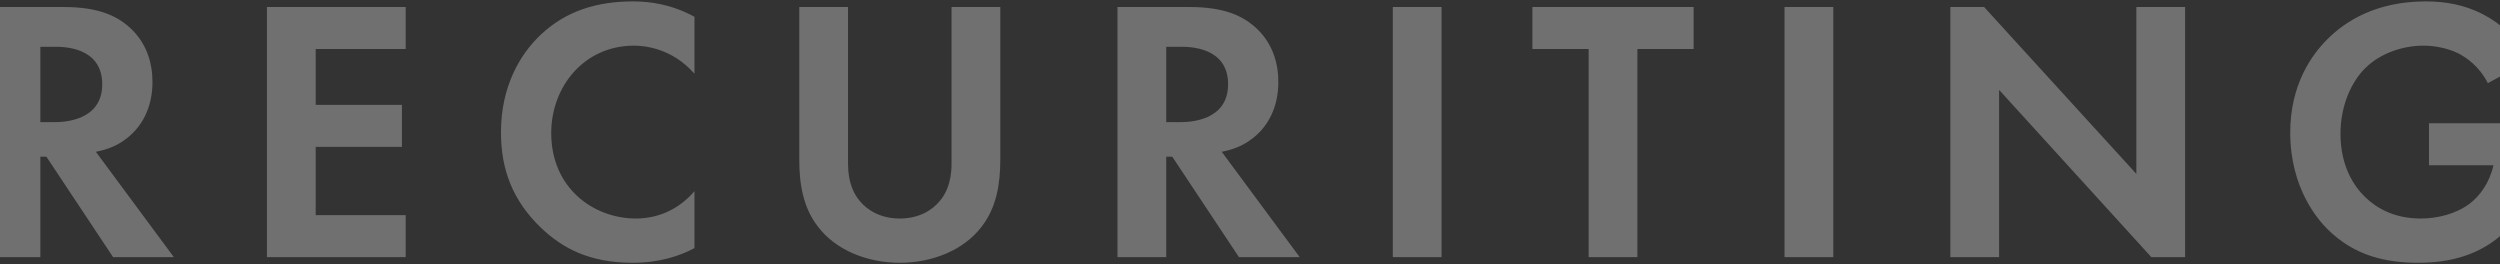 <svg width="1400" height="148" viewBox="0 0 1400 148" fill="none" xmlns="http://www.w3.org/2000/svg">
<rect x="0" y="0" width="1400" height="148" fill="#333333" stroke="none"/>
<path opacity="0.3" d="M-4.702 3.93L35.828 3.93C55.148 3.93 65.018 8.97 71.528 14.43C82.238 23.46 85.388 35.43 85.388 45.93C85.388 59.58 79.928 71.55 69.008 78.9C65.438 81.42 60.398 83.73 53.678 84.99L97.358 144L63.338 144L25.958 87.72H22.598L22.598 144H-4.702L-4.702 3.93ZM22.598 26.19L22.598 68.4H30.368C35.618 68.4 57.248 67.77 57.248 47.19C57.248 26.4 35.828 26.19 30.788 26.19H22.598ZM227.184 3.93V27.45L176.784 27.45L176.784 58.74L225.084 58.74V82.26H176.784V120.48H227.184V144H149.484L149.484 3.93L227.184 3.93ZM388.904 107.04L388.904 138.96C380.504 143.37 369.374 147.15 354.254 147.15C329.684 147.15 314.774 138.75 303.014 127.62C286.844 112.08 280.544 94.65 280.544 74.07C280.544 48.66 291.044 30.39 303.014 19.26C317.084 6.03 334.514 0.78 354.464 0.78C364.334 0.78 376.094 2.46 388.904 9.39V41.31C376.094 26.61 360.134 25.56 355.094 25.56C326.954 25.56 308.684 48.66 308.684 74.49C308.684 105.57 332.624 122.37 356.144 122.37C369.164 122.37 380.714 116.7 388.904 107.04ZM447.602 3.93H474.902V91.92C474.902 102.63 478.472 109.14 481.622 112.71C485.612 117.54 492.962 122.37 503.882 122.37C514.802 122.37 522.152 117.54 526.142 112.71C529.292 109.14 532.862 102.63 532.862 91.92V3.93H560.162V89.61C560.162 102.84 558.062 116.28 549.662 126.99C539.582 140.22 521.942 147.15 503.882 147.15C485.822 147.15 468.182 140.22 458.102 126.99C449.702 116.28 447.602 102.84 447.602 89.61V3.93ZM625.782 3.93L666.312 3.93C685.632 3.93 695.502 8.97 702.012 14.43C712.722 23.46 715.872 35.43 715.872 45.93C715.872 59.58 710.412 71.55 699.492 78.9C695.922 81.42 690.882 83.73 684.162 84.99L727.842 144H693.822L656.442 87.72H653.082V144H625.782V3.93ZM653.082 26.19V68.4H660.852C666.102 68.4 687.732 67.77 687.732 47.19C687.732 26.4 666.312 26.19 661.272 26.19H653.082ZM779.968 3.93L807.268 3.93V144H779.968V3.93ZM948.436 27.45H916.936V144H889.636V27.45H858.136V3.93L948.436 3.93V27.45ZM999.336 3.93L1026.64 3.93V144H999.336V3.93ZM1119.5 144H1092.2V3.93L1111.1 3.93L1196.36 97.38V3.93H1223.66V144H1204.76L1119.5 50.34V144ZM1360.23 92.55V69.03H1424.49V70.71C1424.49 80.16 1423.23 109.56 1403.91 128.67C1389.42 143.16 1371.57 147.15 1354.14 147.15C1336.71 147.15 1318.65 143.58 1303.32 128.25C1298.49 123.42 1282.53 105.78 1282.53 74.28C1282.53 47.19 1294.71 30.6 1303.11 22.2C1313.61 11.49 1331.25 0.78 1358.34 0.78C1368.84 0.78 1379.97 2.46 1390.68 8.13C1399.71 12.75 1409.58 21.15 1416.93 33.75L1393.2 46.56C1388.37 37.11 1381.23 32.28 1376.82 29.97C1370.94 27.03 1363.59 25.56 1357.08 25.56C1345.95 25.56 1333.35 29.55 1324.74 37.95C1316.76 45.72 1310.67 59.16 1310.67 74.91C1310.67 93.6 1318.65 104.73 1324.53 110.4C1330.83 116.49 1340.7 122.37 1355.61 122.37C1364.85 122.37 1375.35 119.85 1383.12 113.97C1388.58 109.77 1394.04 102.63 1396.35 92.55H1360.23Z" fill="white"/>
</svg>
